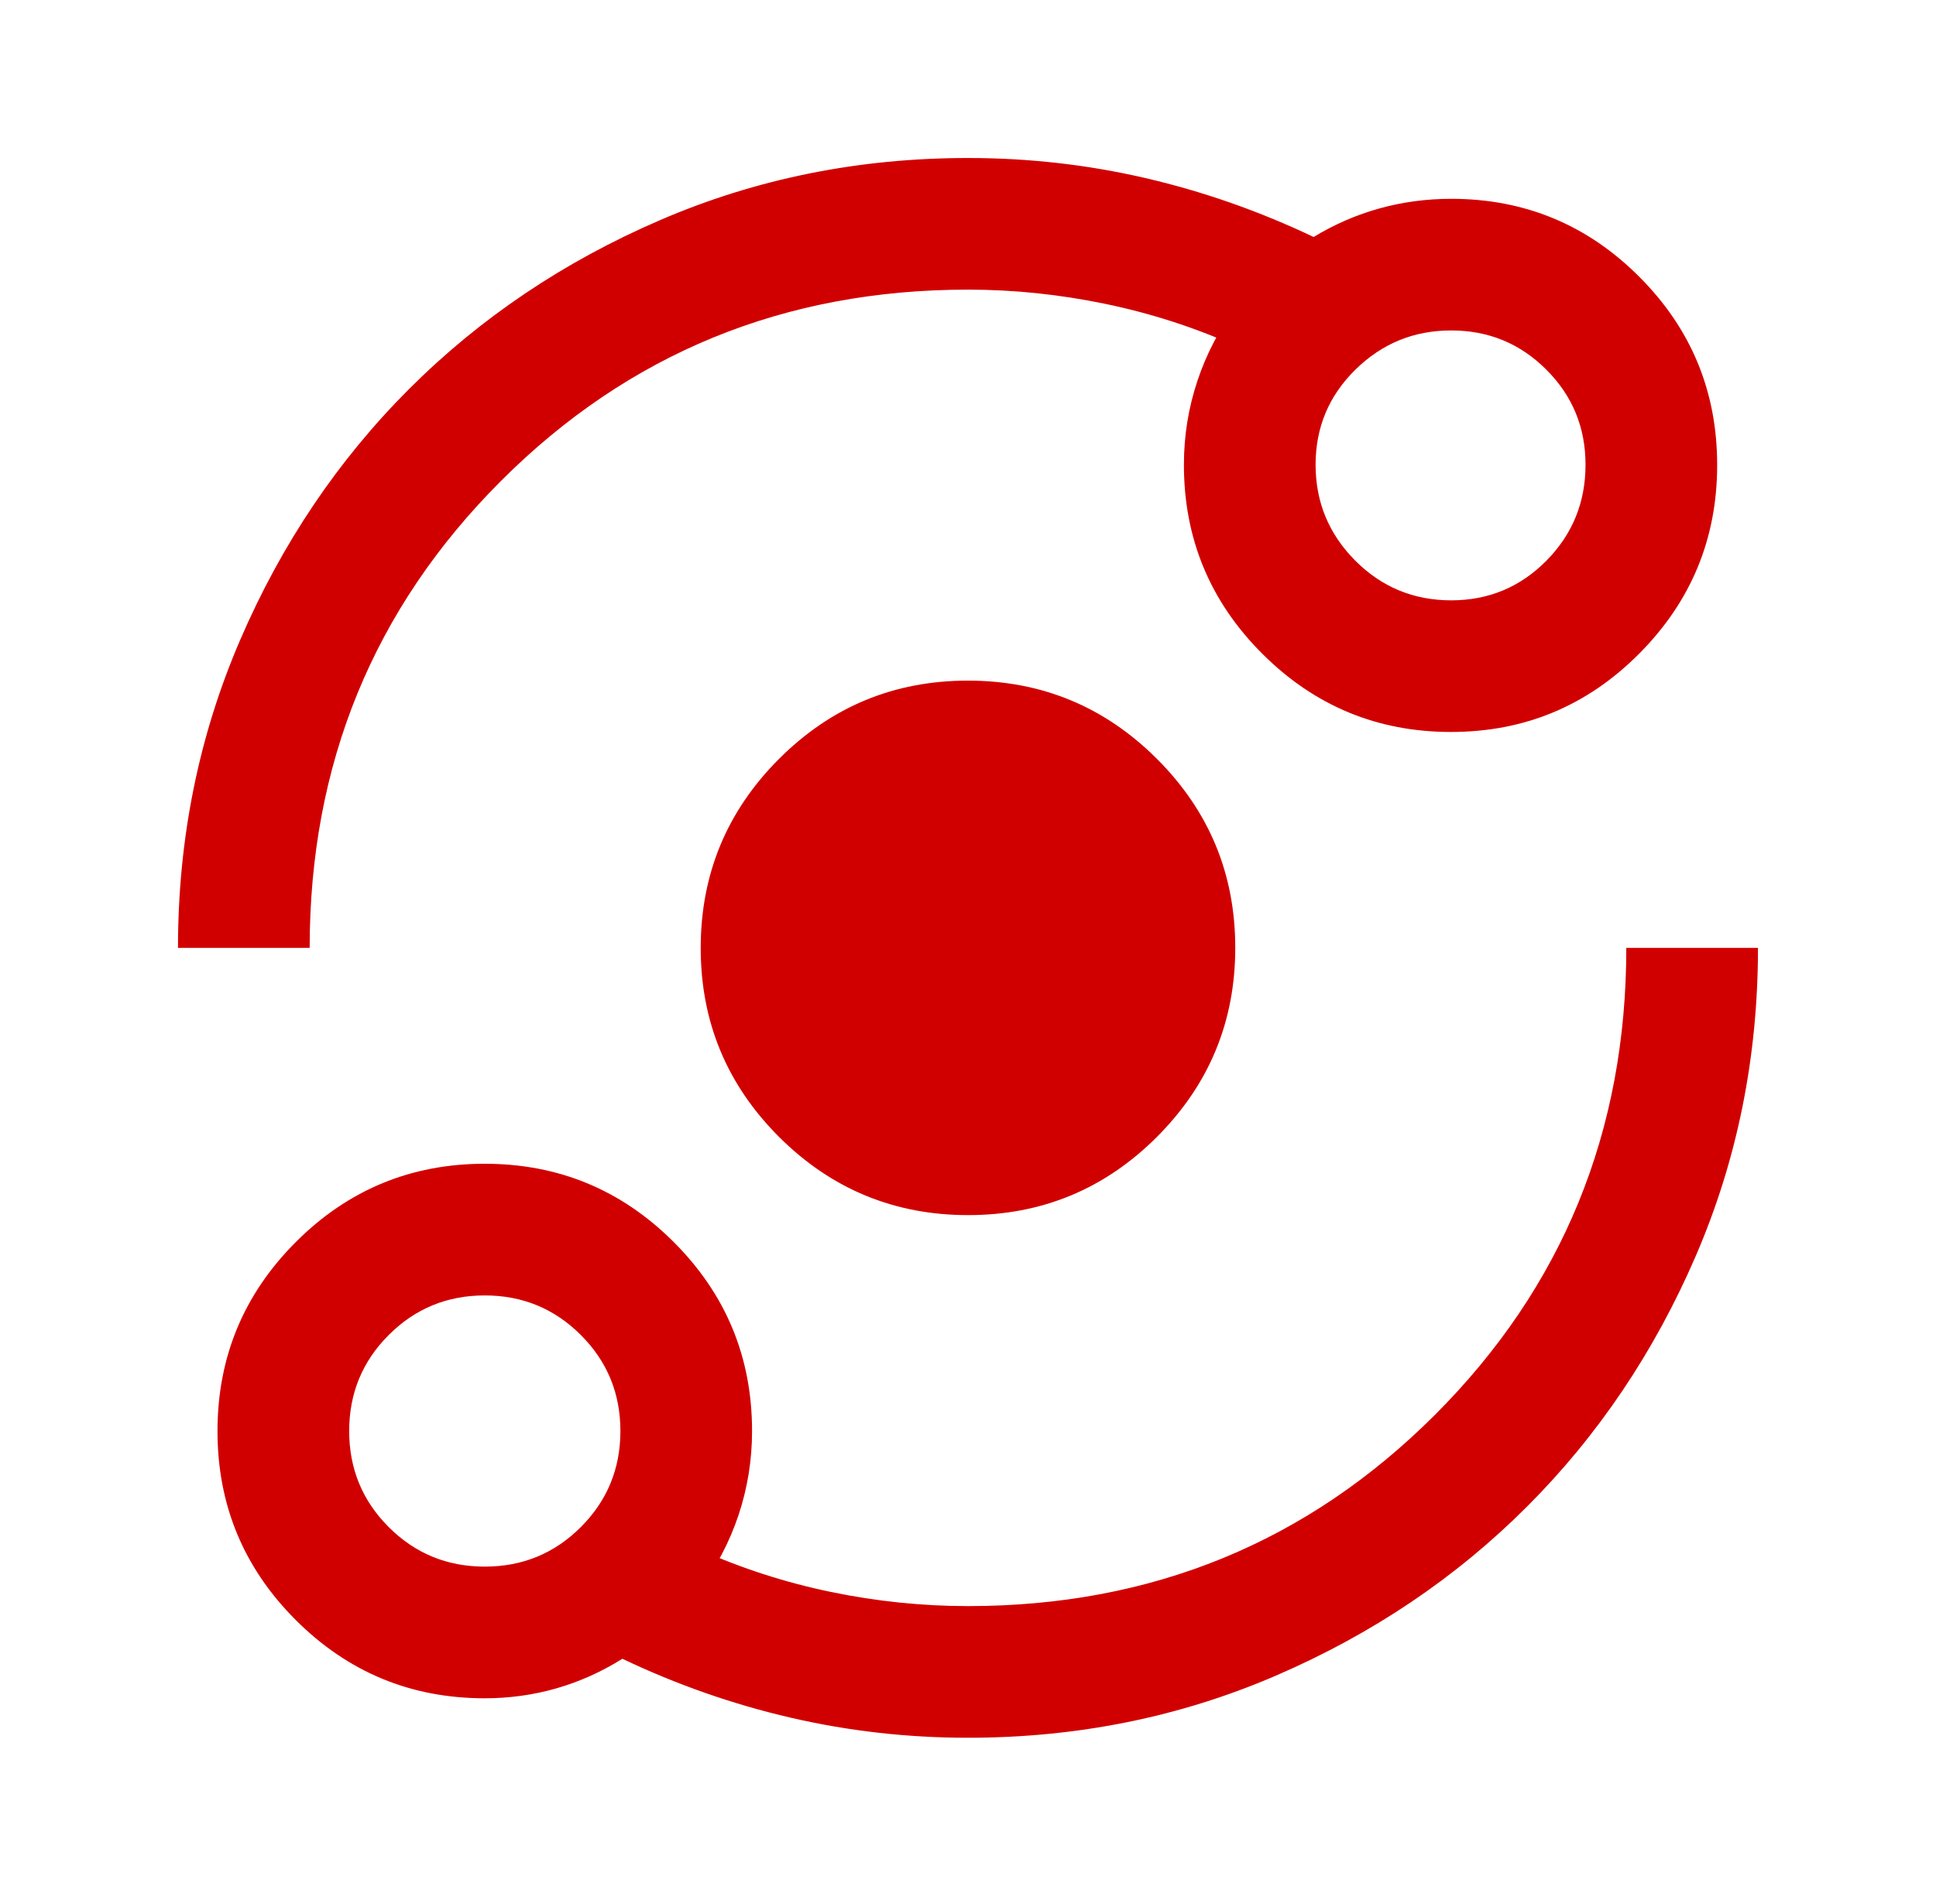<?xml version="1.0" encoding="UTF-8"?> <svg xmlns="http://www.w3.org/2000/svg" width="61" height="60" viewBox="0 0 61 60" fill="none"><mask id="mask0_1763_25742" style="mask-type:alpha" maskUnits="userSpaceOnUse" x="0" y="0" width="61" height="60"><rect x="0.63" width="59.739" height="59.739" fill="#D9D9D9"></rect></mask><g mask="url(#mask0_1763_25742)"><path d="M15.274 53.517C12.949 53.517 10.964 52.695 9.319 51.051C7.675 49.407 6.853 47.423 6.853 45.098C6.853 42.773 7.675 40.788 9.318 39.142C10.962 37.496 12.947 36.673 15.272 36.673C17.597 36.673 19.582 37.495 21.228 39.14C22.873 40.784 23.696 42.769 23.696 45.095C23.696 46.008 23.554 46.889 23.271 47.74C22.987 48.59 22.576 49.375 22.037 50.094V48.829C23.364 49.423 24.747 49.87 26.186 50.167C27.623 50.464 29.061 50.612 30.5 50.612C36.29 50.612 41.195 48.603 45.214 44.584C49.233 40.565 51.242 35.66 51.242 29.87H55.391C55.391 33.313 54.738 36.549 53.431 39.578C52.124 42.606 50.351 45.24 48.11 47.48C45.87 49.721 43.236 51.494 40.207 52.801C37.179 54.108 33.943 54.761 30.5 54.761C28.595 54.761 26.732 54.55 24.912 54.128C23.092 53.707 21.324 53.088 19.61 52.272C18.946 52.687 18.251 52.998 17.525 53.206C16.799 53.413 16.049 53.517 15.274 53.517ZM15.274 49.368C16.461 49.368 17.47 48.953 18.301 48.122C19.132 47.291 19.548 46.282 19.548 45.095C19.548 43.908 19.132 42.9 18.301 42.069C17.47 41.238 16.461 40.822 15.274 40.822C14.087 40.822 13.079 41.238 12.248 42.069C11.417 42.9 11.002 43.908 11.002 45.095C11.002 46.282 11.417 47.291 12.248 48.122C13.079 48.953 14.087 49.368 15.274 49.368ZM30.503 38.291C28.178 38.291 26.192 37.469 24.546 35.826C22.901 34.182 22.078 32.198 22.078 29.873C22.078 27.548 22.9 25.562 24.544 23.916C26.188 22.271 28.172 21.448 30.497 21.448C32.822 21.448 34.807 22.27 36.453 23.914C38.099 25.558 38.921 27.542 38.921 29.867C38.921 32.192 38.099 34.178 36.456 35.823C34.812 37.469 32.828 38.291 30.503 38.291ZM5.608 29.87C5.608 26.427 6.262 23.191 7.569 20.162C8.875 17.134 10.649 14.499 12.889 12.259C15.129 10.019 17.764 8.246 20.792 6.939C23.821 5.632 27.056 4.979 30.5 4.979C32.405 4.979 34.267 5.189 36.087 5.611C37.908 6.033 39.675 6.652 41.39 7.468C42.053 7.066 42.748 6.766 43.474 6.565C44.2 6.365 44.951 6.265 45.725 6.265C48.04 6.265 50.015 7.084 51.651 8.722C53.287 10.359 54.105 12.337 54.105 14.654C54.105 16.971 53.286 18.952 51.648 20.598C50.01 22.244 48.033 23.066 45.716 23.066C43.399 23.066 41.417 22.244 39.772 20.6C38.126 18.956 37.303 16.971 37.303 14.645C37.303 13.732 37.445 12.85 37.729 12C38.012 11.149 38.423 10.365 38.963 9.646V10.911C37.635 10.316 36.252 9.87 34.814 9.573C33.376 9.276 31.938 9.127 30.5 9.127C24.709 9.127 19.804 11.137 15.785 15.155C11.767 19.174 9.757 24.079 9.757 29.87H5.608ZM45.725 18.918C46.901 18.918 47.899 18.502 48.722 17.671C49.545 16.84 49.957 15.831 49.957 14.645C49.957 13.469 49.545 12.47 48.722 11.648C47.899 10.825 46.901 10.413 45.725 10.413C44.55 10.413 43.544 10.825 42.707 11.648C41.87 12.47 41.452 13.469 41.452 14.645C41.452 15.82 41.867 16.826 42.698 17.663C43.529 18.499 44.538 18.918 45.725 18.918Z" fill="#D10000"></path></g></svg> 
